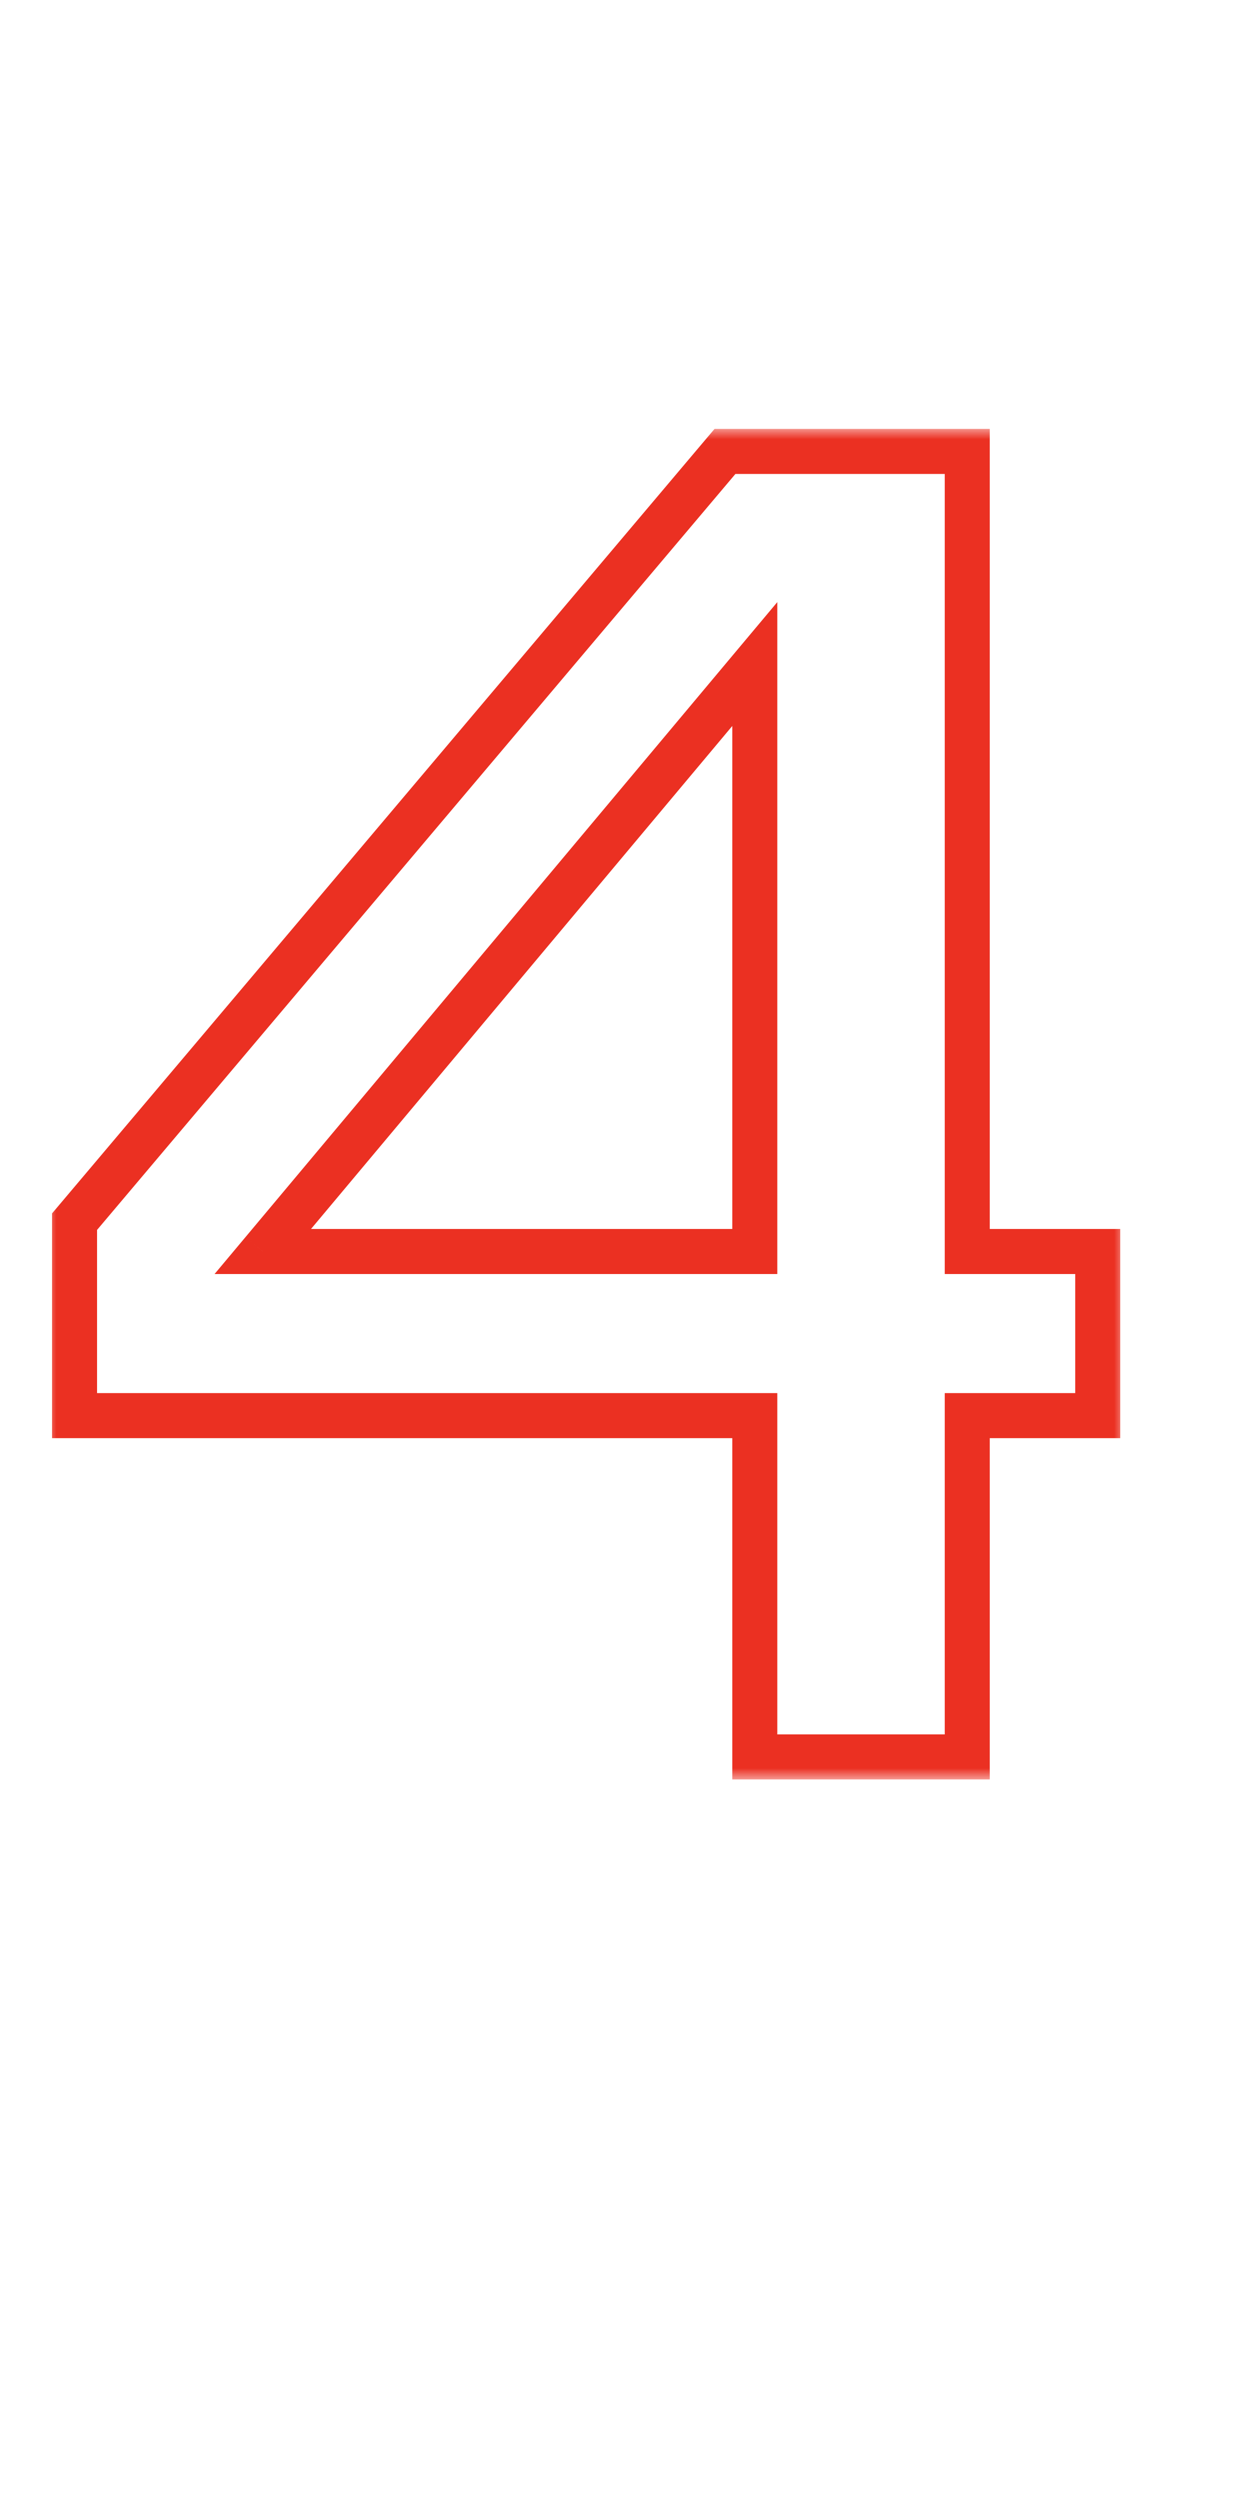 <?xml version="1.0" encoding="UTF-8"?>
<svg xmlns="http://www.w3.org/2000/svg" width="55" height="111" viewBox="0 0 55 111" fill="none">
  <mask id="path-1-outside-1_661_805" maskUnits="userSpaceOnUse" x="2" y="19" width="48" height="60" fill="black">
    <rect fill="white" x="2" y="19" width="48" height="60"></rect>
    <path d="M32.208 20.042H42.972V55.562H48.768V62.848H42.972V78H33.533V62.848H3.312V54.237L32.208 20.042ZM11.674 55.562H33.533V29.481L11.674 55.562Z"></path>
  </mask>
  <path d="M32.208 20.042V19.042H31.744L31.444 19.396L32.208 20.042ZM42.972 20.042H43.972V19.042H42.972V20.042ZM42.972 55.562H41.972V56.562H42.972V55.562ZM48.768 55.562H49.768V54.562H48.768V55.562ZM48.768 62.848V63.848H49.768V62.848H48.768ZM42.972 62.848V61.848H41.972V62.848H42.972ZM42.972 78V79H43.972V78H42.972ZM33.533 78H32.533V79H33.533V78ZM33.533 62.848H34.533V61.848H33.533V62.848ZM3.312 62.848H2.312V63.848H3.312V62.848ZM3.312 54.237L2.548 53.592L2.312 53.871V54.237H3.312ZM11.674 55.562L10.908 54.92L9.532 56.562H11.674V55.562ZM33.533 55.562V56.562H34.533V55.562H33.533ZM33.533 29.481H34.533V26.731L32.766 28.838L33.533 29.481ZM32.208 21.042H42.972V19.042H32.208V21.042ZM41.972 20.042V55.562H43.972V20.042H41.972ZM42.972 56.562H48.768V54.562H42.972V56.562ZM47.768 55.562V62.848H49.768V55.562H47.768ZM48.768 61.848H42.972V63.848H48.768V61.848ZM41.972 62.848V78H43.972V62.848H41.972ZM42.972 77H33.533V79H42.972V77ZM34.533 78V62.848H32.533V78H34.533ZM33.533 61.848H3.312V63.848H33.533V61.848ZM4.312 62.848V54.237H2.312V62.848H4.312ZM4.076 54.883L32.972 20.687L31.444 19.396L2.548 53.592L4.076 54.883ZM11.674 56.562H33.533V54.562H11.674V56.562ZM34.533 55.562V29.481H32.533V55.562H34.533ZM32.766 28.838L10.908 54.92L12.441 56.204L34.299 30.123L32.766 28.838Z" fill="#EB3022" mask="url(#path-1-outside-1_661_805)"></path>
</svg>
